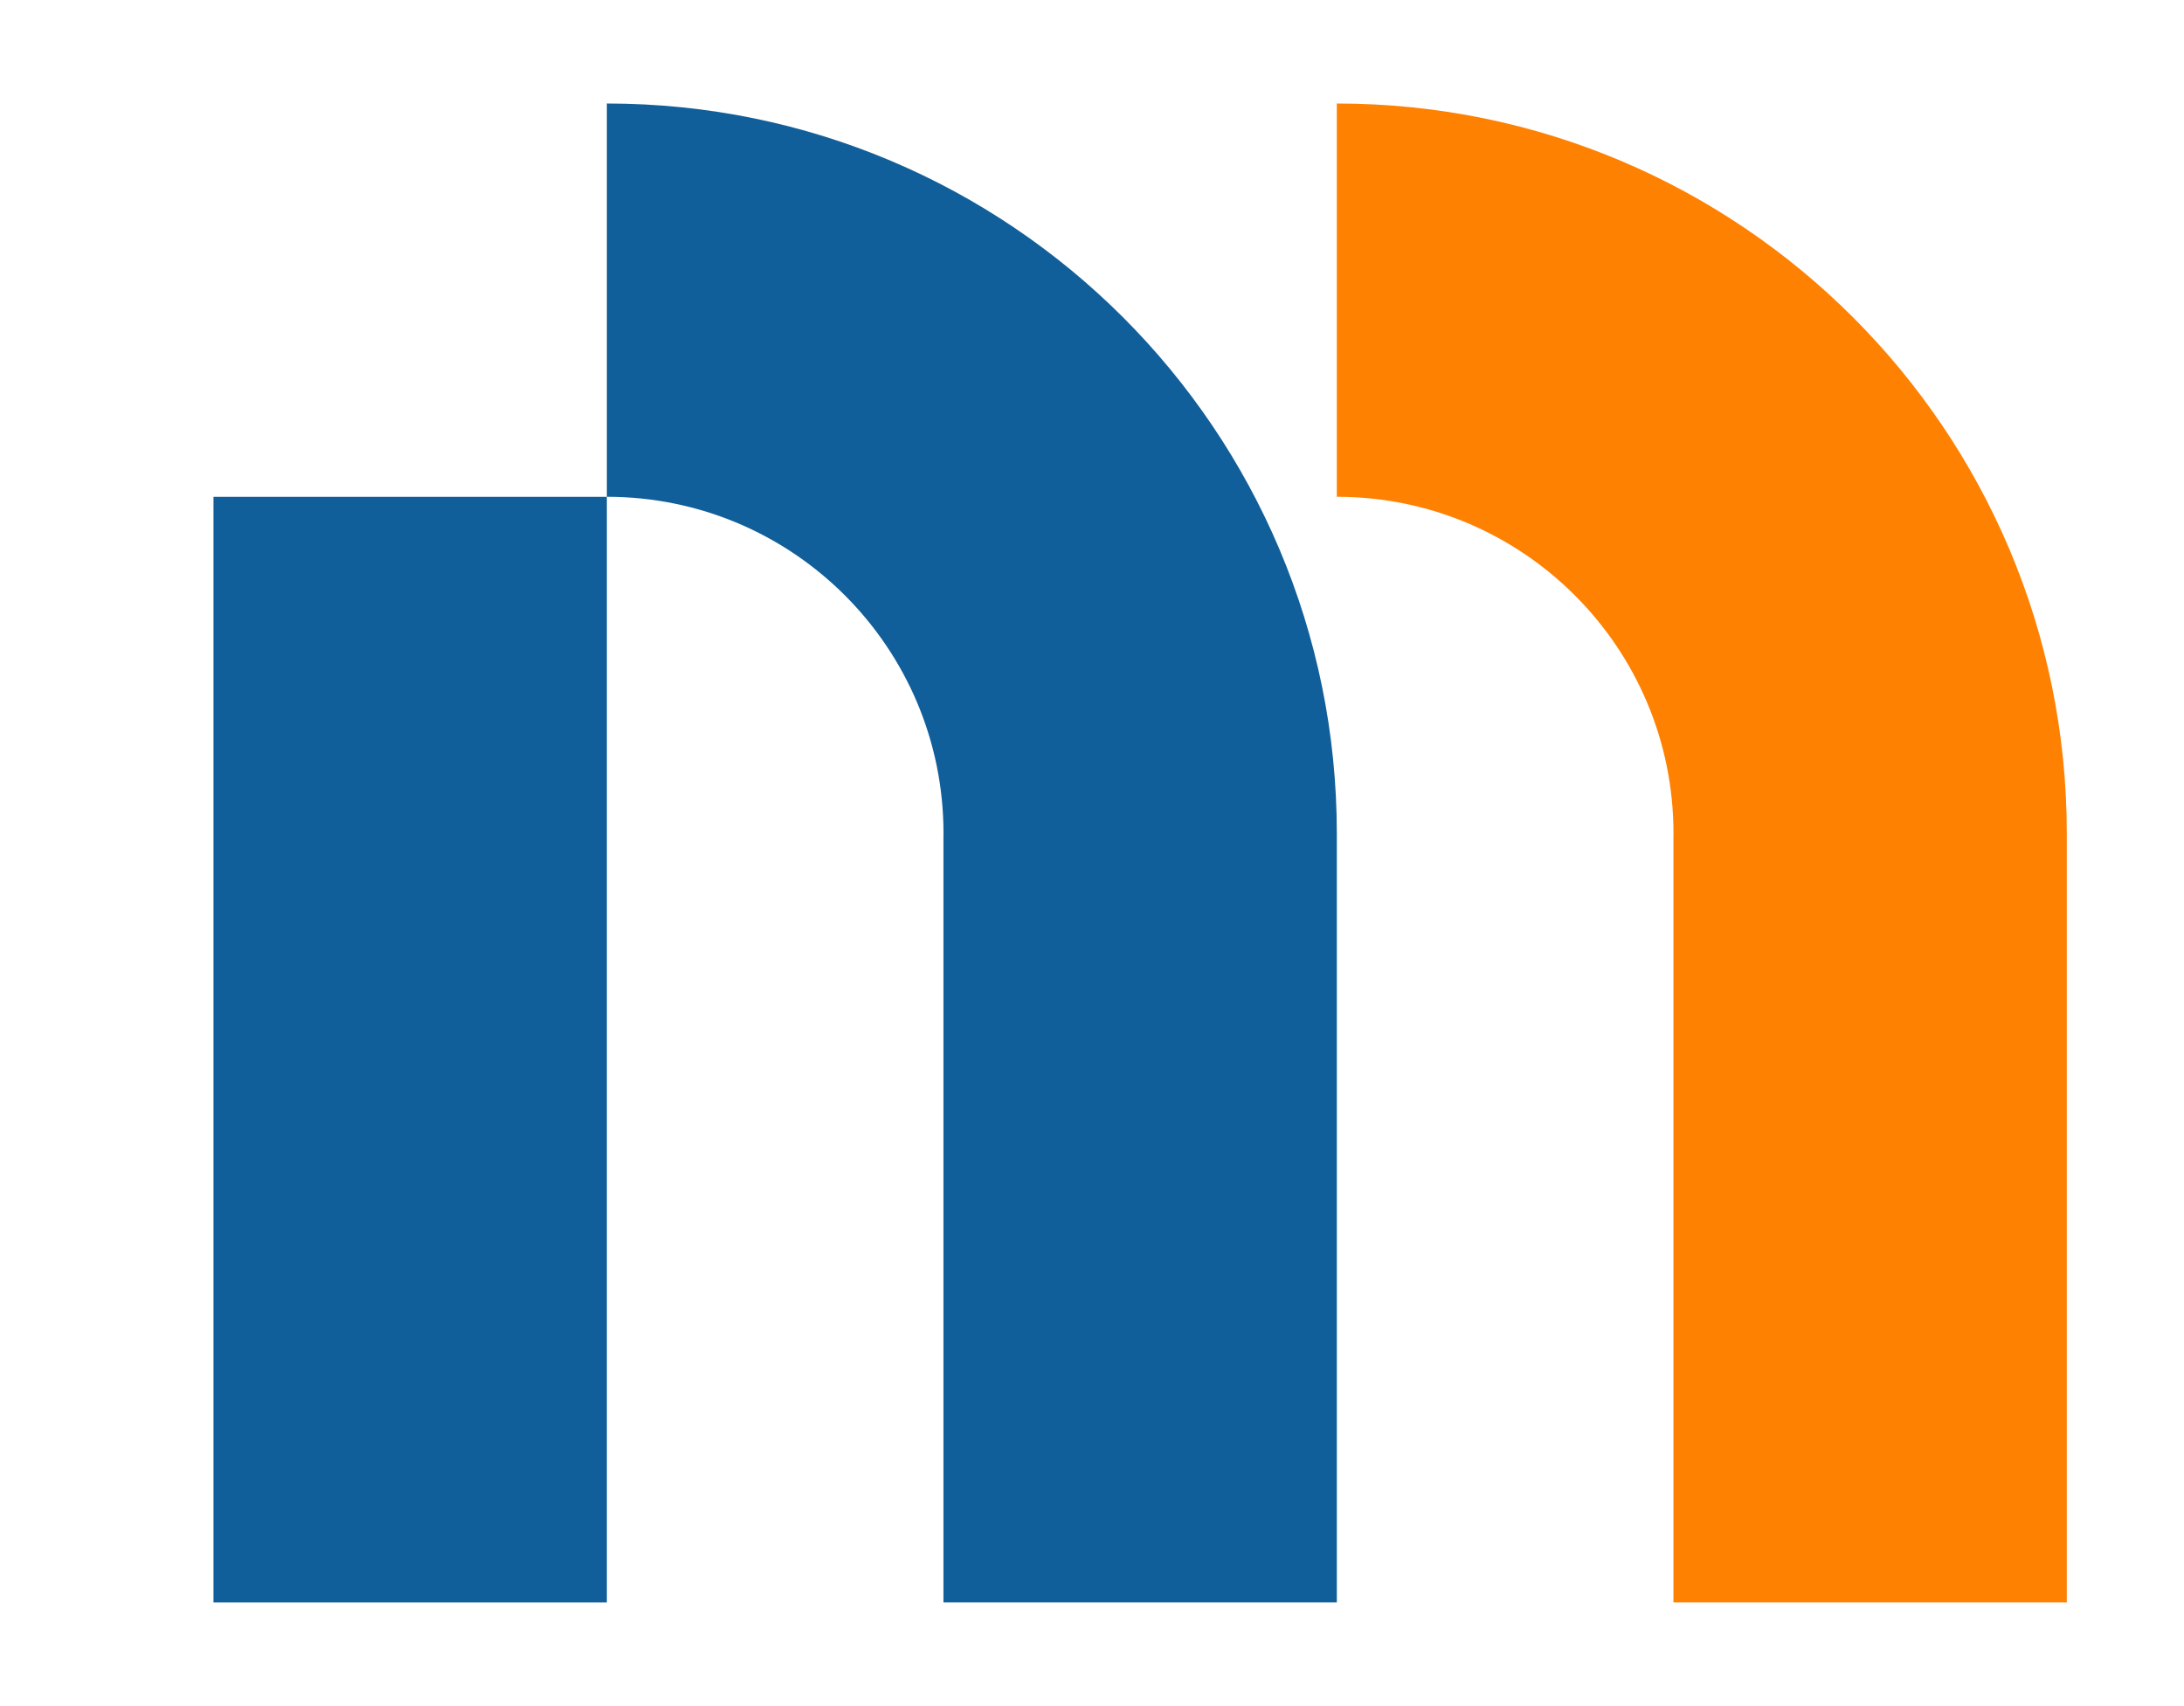 <?xml version="1.0" encoding="UTF-8"?>
<svg id="Capa_1" data-name="Capa 1" xmlns="http://www.w3.org/2000/svg" viewBox="0 0 465.66 363.75">
  <defs>
    <style>
      .cls-1 {
        fill: #ff8102;
      }

      .cls-2 {
        fill: #115f9a;
        isolation: isolate;
      }
    </style>
  </defs>
  <rect class="cls-2" x="45.52" y="105.94" width="83.87" height="235.75"/>
  <path class="cls-2" d="M285.03,177.71c0-85.96-69.68-155.64-155.64-155.64v83.86c39.64,0,71.78,32.14,71.78,71.78,0,.13,0,.26-.01.39v163.58h83.87v-163.58h0c0-.13,0-.26,0-.39Z"/>
  <path class="cls-1" d="M440.67,177.71c0-85.96-69.68-155.64-155.64-155.64v83.86c39.64,0,71.78,32.14,71.78,71.78,0,.13,0,.26-.01.39v163.58h83.87v-163.58h0c0-.13,0-.26,0-.39Z"/>
</svg>